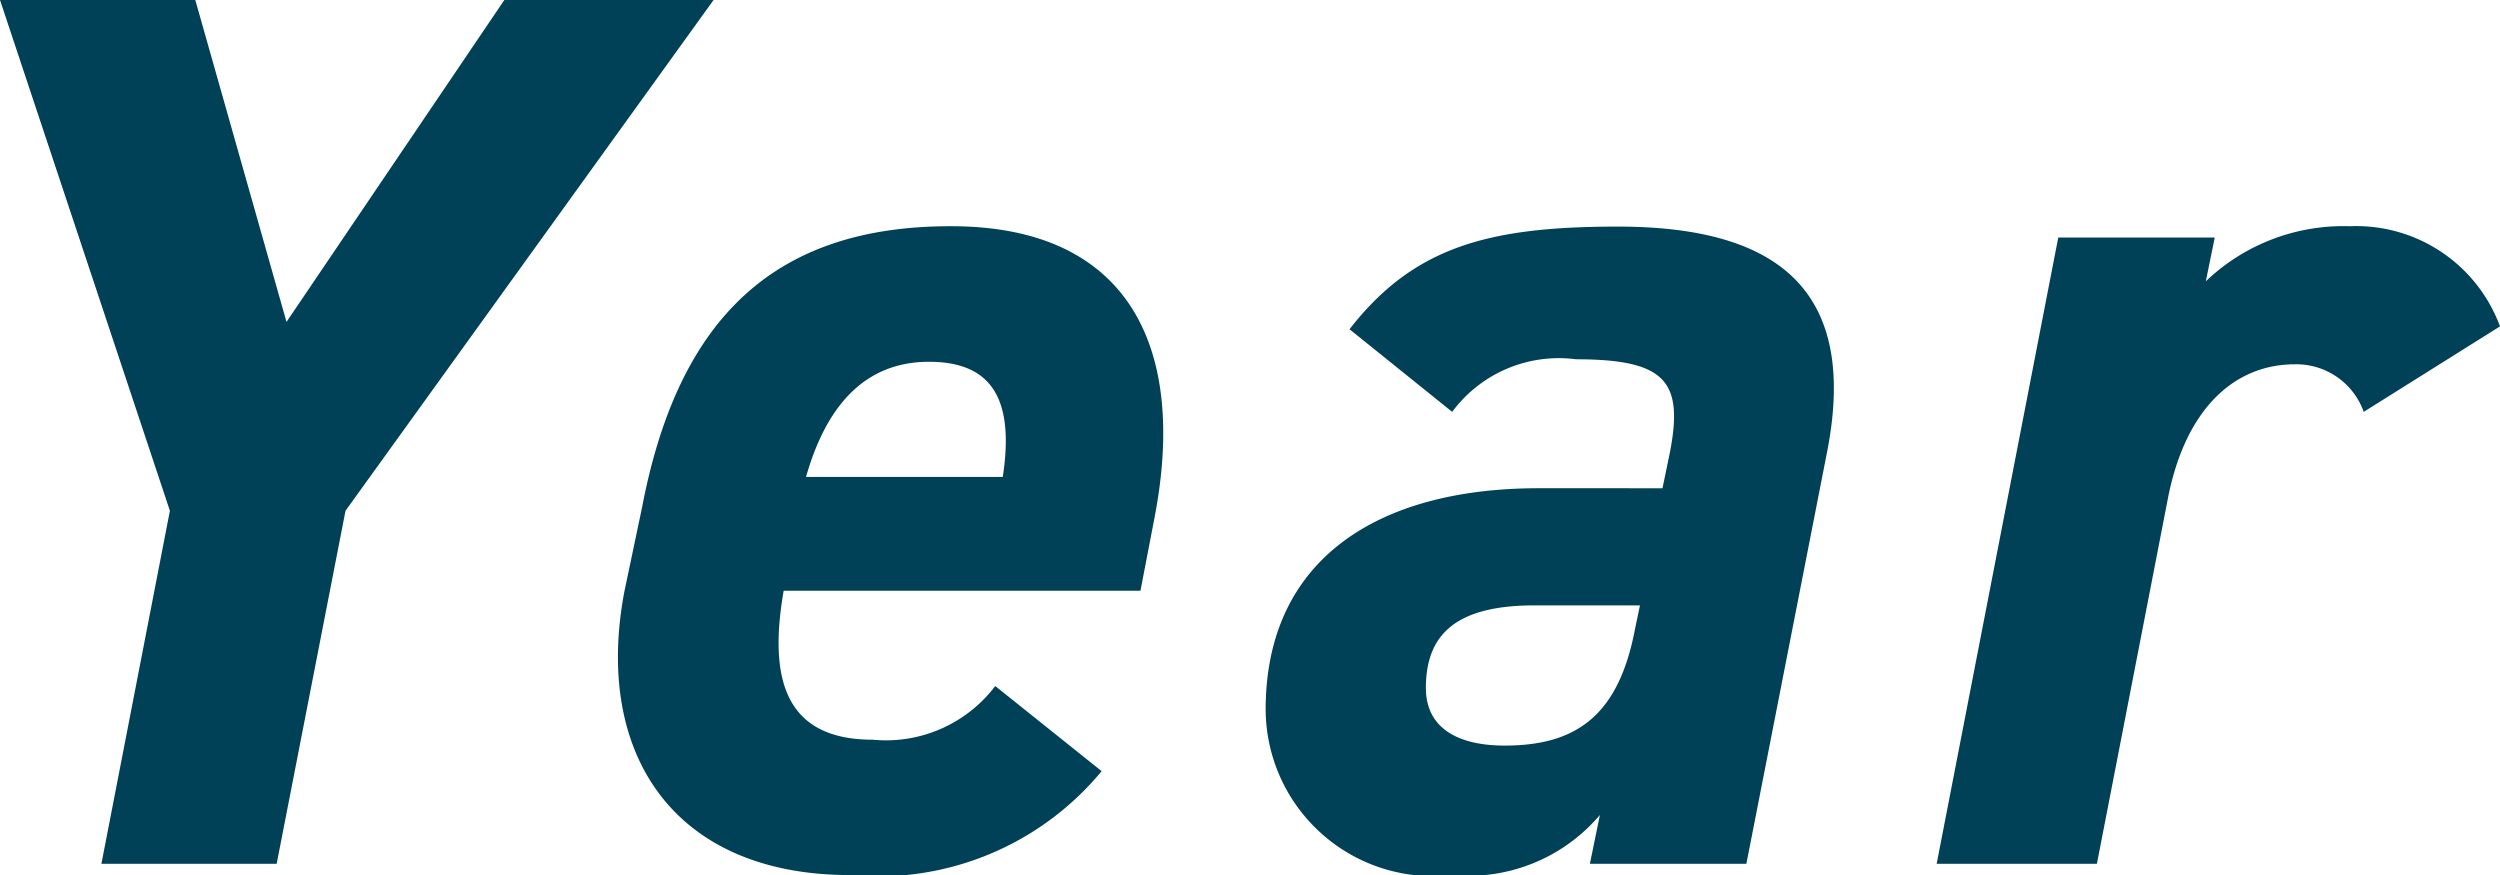 <svg xmlns="http://www.w3.org/2000/svg" width="27.958" height="9.786" viewBox="0 0 27.958 9.786"><path id="&#x30D1;&#x30B9;_26760" data-name="&#x30D1;&#x30B9; 26760" d="M1.96-9.66l1.9,5.712L3.094,0h1.96l.77-3.948L9.94-9.66H7.6l-2.436,3.6L4.144-9.66ZM13.09-1.988a1.533,1.533,0,0,1-1.372.6c-.994,0-1.162-.7-.994-1.666h3.99l.154-.8c.378-1.932-.294-3.262-2.24-3.276-2-.014-3.08,1.022-3.486,3.136l-.2.952C8.6-1.232,9.492.126,11.466.126A3.246,3.246,0,0,0,14.28-1.036Zm-.742-3.626c.672,0,.966.378.826,1.288h-2.2C11.2-5.124,11.634-5.614,12.348-5.614Zm3.766,3.892A1.872,1.872,0,0,0,18.2.126a1.926,1.926,0,0,0,1.652-.672L19.74,0h1.75l.9-4.592c.364-1.834-.56-2.534-2.338-2.534-1.442,0-2.282.224-3,1.148l1.148.924a1.484,1.484,0,0,1,1.386-.588c1.008,0,1.2.252,1.05,1.036l-.084.406H19.166C17.36-4.2,16.114-3.4,16.114-1.722Zm4.13-.9c-.182.952-.644,1.3-1.456,1.3-.546,0-.882-.21-.882-.644,0-.6.336-.924,1.218-.924H20.3Zm9.674-3.388a1.714,1.714,0,0,0-1.68-1.12,2.226,2.226,0,0,0-1.61.616l.1-.49h-1.75L23.618,0H25.41l.8-4.116c.2-.98.742-1.47,1.414-1.47a.8.8,0,0,1,.77.532Z" transform="translate(-1.96 9.66)" fill="#004158"></path></svg>